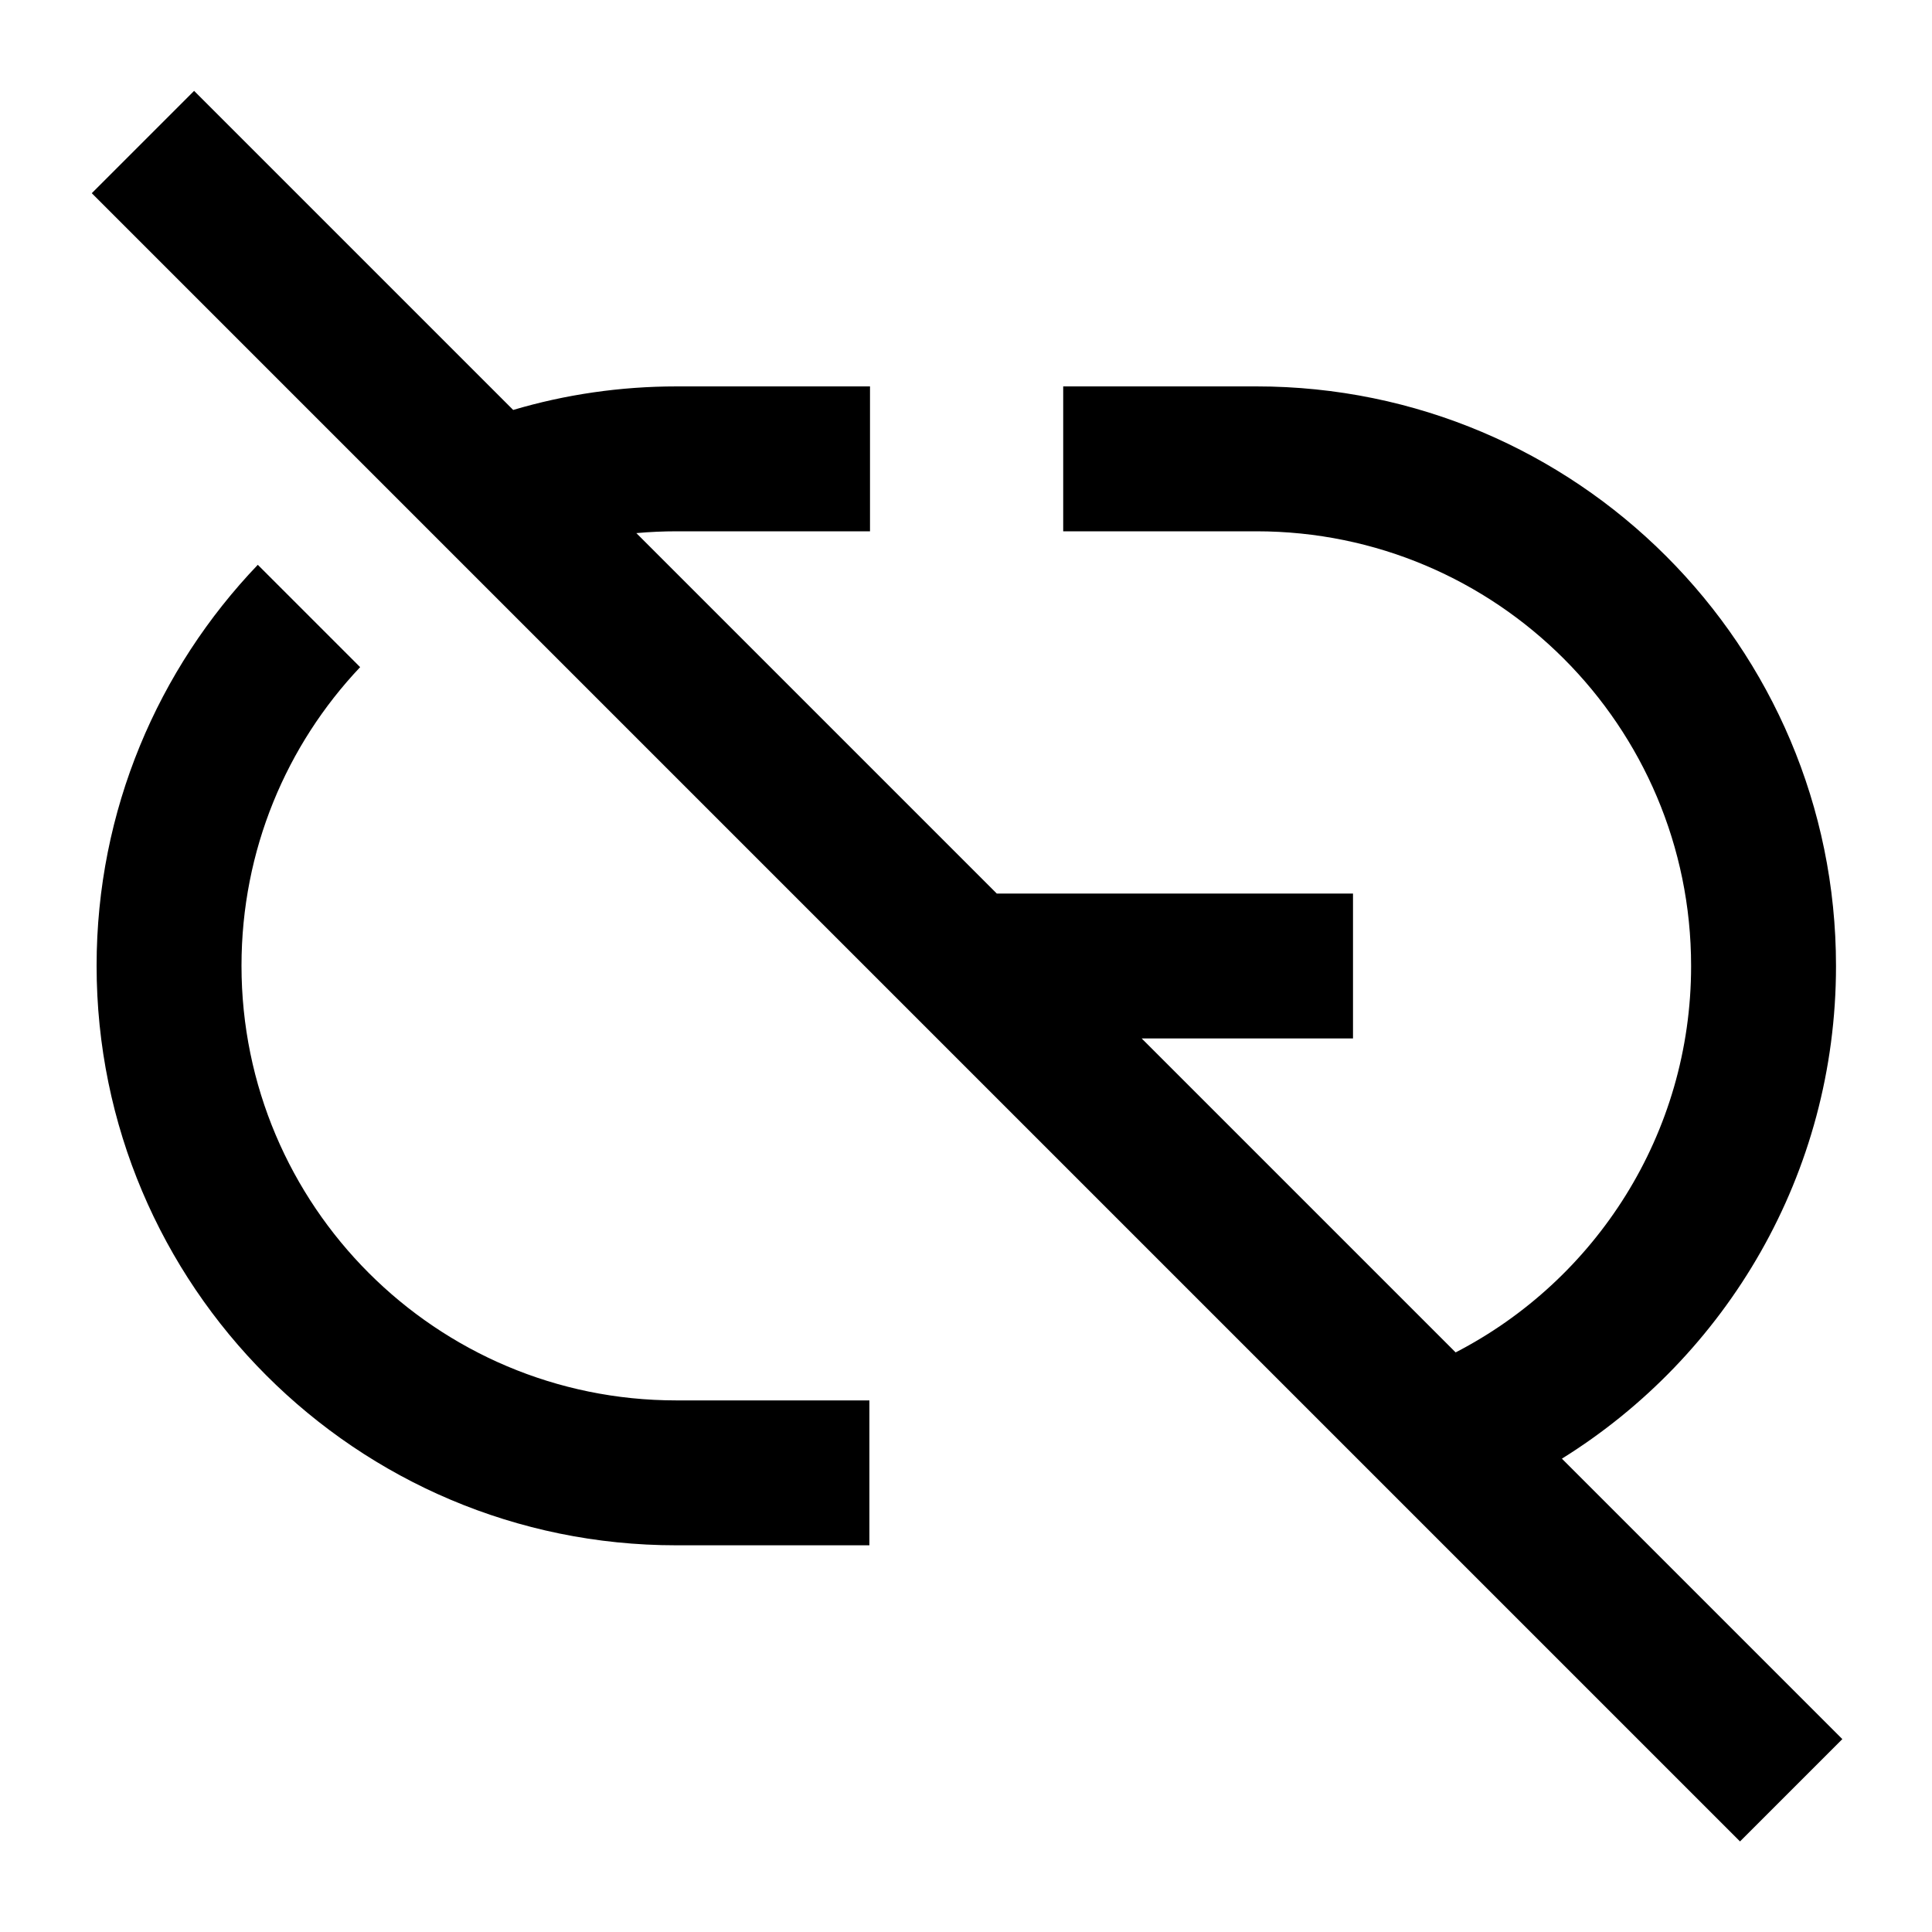 <svg xmlns="http://www.w3.org/2000/svg" viewBox="0 0 640 640"><!--! Font Awesome Pro 7.1.0 by @fontawesome - https://fontawesome.com License - https://fontawesome.com/license (Commercial License) Copyright 2025 Fonticons, Inc. --><path opacity=".4" fill="currentColor" d=""/><path fill="currentColor" d="M81.3 47.1L64.3 30.1L30.4 64L47.4 81L559.4 593L576.4 610L610.3 576.1C608.8 574.6 577.8 543.6 517.4 483.2C571.9 449.3 608.2 388.9 608.2 320C608.2 214 522.2 128 416.2 128L352.2 128L352.2 176L416.2 176C495.7 176 560.2 240.5 560.2 320C560.2 375.7 528.5 424.1 482.2 448L378.2 344L448.2 344L448.2 296L330.2 296L210.8 176.6C215.2 176.2 219.7 176 224.2 176L288.2 176L288.2 128L224.2 128C205.4 128 187.2 130.7 170 135.8L81.3 47.1zM119.4 221.1L85.4 187.1C52.4 221.6 32 268.4 32 319.9C32 425.9 118 511.9 224 511.9L288 511.9L288 463.9L224 463.9C144.5 463.9 80 399.4 80 319.9C80 281.6 94.9 246.8 119.3 221z"/></svg>